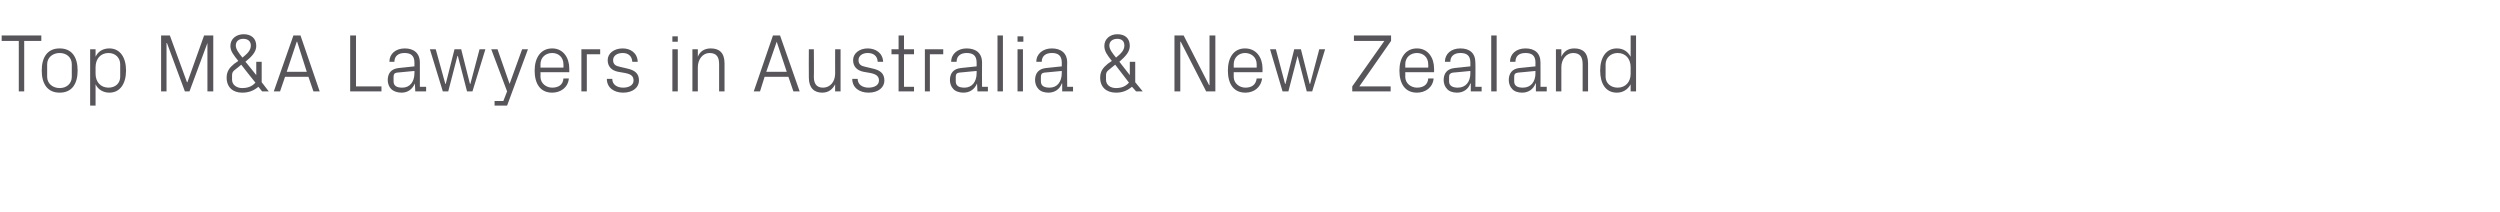 <?xml version="1.0" standalone="no"?><!DOCTYPE svg PUBLIC "-//W3C//DTD SVG 1.1//EN" "http://www.w3.org/Graphics/SVG/1.1/DTD/svg11.dtd"><svg xmlns="http://www.w3.org/2000/svg" version="1.1" width="599px" height="50.9px" viewBox="0 -6 599 50.9" style="top:-6px">  <desc>Top M&amp;A Lawyers in Australia &amp; New Zealand</desc>  <defs/>  <g id="Polygon98515">    <path d="M 0.4 2.5 L 9.9 2.5 L 9.9 3.8 L 5.8 3.8 L 5.8 15.9 L 4.5 15.9 L 4.5 3.8 L 0.4 3.8 L 0.4 2.5 Z M 14.3 5.6 C 17.3 5.6 18.6 7.8 18.6 10.9 C 18.6 14 17.3 16.2 14.3 16.2 C 11.3 16.2 10 14 10 10.9 C 10 7.8 11.3 5.6 14.3 5.6 Z M 17.2 9.4 C 17.2 7.8 16 6.7 14.3 6.7 C 12.6 6.7 11.3 7.8 11.3 9.4 C 11.3 9.4 11.3 12.4 11.3 12.4 C 11.3 14 12.6 15.1 14.3 15.1 C 16 15.1 17.2 14 17.2 12.4 C 17.2 12.4 17.2 9.4 17.2 9.4 Z M 22.9 11.7 C 22.9 13.6 24.1 15 26 15 C 27.7 15 28.8 13.9 28.8 12.4 C 28.8 12.4 28.8 9.4 28.8 9.4 C 28.8 7.9 27.7 6.7 26 6.7 C 24.1 6.7 22.9 8.1 22.9 10.1 C 22.9 10.1 22.9 11.7 22.9 11.7 Z M 21.6 19.3 L 21.6 5.8 L 22.9 5.8 C 22.9 5.8 22.89 7.58 22.9 7.6 C 23.5 6.3 24.7 5.6 26.2 5.6 C 28.8 5.6 30.2 7.8 30.2 10.9 C 30.2 14 28.8 16.2 26.2 16.2 C 24.8 16.2 23.5 15.5 22.9 14.2 C 22.89 14.2 22.9 19.3 22.9 19.3 L 21.6 19.3 Z M 44.8 13.7 L 44.9 13.7 L 48.9 2.5 L 51.1 2.5 L 51.1 15.9 L 49.7 15.9 L 49.7 4.3 L 49.7 4.3 L 45.4 15.9 L 44.3 15.9 L 40 4.3 L 39.9 4.3 L 39.9 15.9 L 38.6 15.9 L 38.6 2.5 L 40.7 2.5 L 44.8 13.7 Z M 61.4 12 L 61.4 8.8 L 62.7 8.8 L 62.7 13.7 L 64.4 15.9 L 62.8 15.9 C 62.8 15.9 61.89 14.75 61.9 14.8 C 60.7 15.8 59.5 16.2 58 16.2 C 55.8 16.2 54.3 14.9 54.3 12.6 C 54.3 11.1 55 10.2 56.1 9.3 C 56.1 9.3 57.1 8.6 57.1 8.6 C 56 7.2 55.2 6.3 55.2 5 C 55.2 3.3 56.6 2.2 58.4 2.2 C 60.2 2.2 61.4 3.2 61.4 5 C 61.4 6.4 60.4 7.5 58.8 8.8 C 58.83 8.75 61.4 12 61.4 12 L 61.4 12 Z M 55.6 13.1 C 55.6 14.4 56.8 15.1 58 15.1 C 59.4 15.1 60.4 14.7 61.2 13.8 C 61.16 13.82 57.8 9.5 57.8 9.5 C 57.8 9.5 56.23 10.81 56.2 10.8 C 55.8 11.1 55.6 11.5 55.6 12 C 55.6 12 55.6 13.1 55.6 13.1 Z M 60.1 4.9 C 60.1 3.9 59.4 3.3 58.3 3.3 C 57.2 3.3 56.5 3.9 56.5 4.9 C 56.5 5.8 57.2 6.7 58.1 7.8 C 59.2 6.9 60.1 6.1 60.1 4.9 Z M 73.9 12.4 L 68.3 12.4 L 67.1 15.9 L 65.6 15.9 L 70.3 2.5 L 72 2.5 L 76.6 15.9 L 75.1 15.9 L 73.9 12.4 Z M 71.1 4 L 68.7 11.2 L 73.5 11.2 L 71.2 4 L 71.1 4 Z M 83.9 2.5 L 85.3 2.5 L 85.3 14.7 L 91.4 14.7 L 91.4 15.9 L 83.9 15.9 L 83.9 2.5 Z M 99.3 9 C 99.3 7.2 98.3 6.7 96.9 6.7 C 95.5 6.7 94.5 7.4 94.5 8.8 C 94.5 8.8 93.3 8.8 93.3 8.8 C 93.3 6.9 94.8 5.6 97 5.6 C 99.1 5.6 100.6 6.7 100.6 9 C 100.58 9.05 100.6 14.8 100.6 14.8 L 102.1 14.8 L 102.1 15.9 L 99.5 15.9 L 99.4 14 C 99.4 14 99.38 13.98 99.4 14 C 98.8 15.4 97.7 16.2 96.2 16.2 C 95.2 16.2 94.3 15.9 93.7 15.3 C 93.2 14.8 92.9 14 92.9 13.2 C 92.9 11.6 93.7 10.5 95.5 10.3 C 95.49 10.3 99.3 9.9 99.3 9.9 C 99.3 9.9 99.32 9.01 99.3 9 Z M 95.1 11.4 C 94.5 11.5 94.3 11.8 94.3 12.4 C 94.3 12.4 94.3 13.5 94.3 13.5 C 94.3 14.6 95.1 15 96.4 15 C 98.2 15 99.3 13.6 99.3 11.5 C 99.32 11.54 99.3 11 99.3 11 C 99.3 11 95.12 11.42 95.1 11.4 Z M 106.8 14.1 L 108.9 5.8 L 110.5 5.8 L 112.6 14.1 L 112.7 14.1 L 114.9 5.8 L 116.3 5.8 L 113.2 15.9 L 111.9 15.9 L 109.7 7.4 L 109.6 7.4 L 107.4 15.9 L 106.1 15.9 L 103 5.8 L 104.4 5.8 L 106.7 14.1 L 106.8 14.1 Z M 122.1 14.1 L 125.1 5.8 L 126.5 5.8 L 121.5 19.3 L 118.5 19.3 L 118.5 18.2 L 120.6 18.2 L 121.5 15.9 L 117.7 5.8 L 119.2 5.8 L 122.1 14.1 L 122.1 14.1 Z M 135 9.4 C 135 7.7 133.8 6.7 132.3 6.7 C 130.8 6.7 129.5 7.7 129.5 9.4 C 129.53 9.4 129.5 10.2 129.5 10.2 L 135 10.2 C 135 10.2 135.03 9.4 135 9.4 Z M 136.3 12.8 C 136.1 15 134.3 16.2 132.3 16.2 C 129.4 16.2 128.1 14 128.1 10.9 C 128.1 7.8 129.6 5.6 132.3 5.6 C 135 5.6 136.4 7.9 136.4 10.4 C 136.42 10.43 136.4 11.3 136.4 11.3 L 129.5 11.3 C 129.5 11.3 129.53 12.37 129.5 12.4 C 129.5 14 130.9 15 132.3 15 C 133.7 15 134.9 14.4 135 12.8 C 135 12.8 136.3 12.8 136.3 12.8 Z M 139.3 5.8 L 143.8 5.8 L 143.8 7 L 140.6 7 L 140.6 15.9 L 139.3 15.9 L 139.3 5.8 Z M 150.2 10.4 C 152.1 10.8 153.1 11.6 153.1 13.3 C 153.1 14.9 151.7 16.2 149.3 16.2 C 147.1 16.2 145.4 15 145.4 12.9 C 145.4 12.9 146.7 12.9 146.7 12.9 C 146.7 14.3 147.9 15 149.3 15 C 150.7 15 151.8 14.4 151.8 13.3 C 151.8 12.3 151.3 11.8 149.8 11.5 C 149.8 11.5 148.1 11.2 148.1 11.2 C 146.6 10.9 145.6 10 145.6 8.4 C 145.6 6.8 147.1 5.6 149.2 5.6 C 151 5.6 152.7 6.6 152.8 8.8 C 152.8 8.8 151.5 8.8 151.5 8.8 C 151.4 7.3 150.4 6.7 149.2 6.7 C 147.8 6.7 146.9 7.4 146.9 8.4 C 146.9 9.4 147.5 9.8 148.5 10 C 148.5 10 150.2 10.4 150.2 10.4 Z M 161.1 15.9 L 161.1 5.8 L 162.4 5.8 L 162.4 15.9 L 161.1 15.9 Z M 162.4 4 L 161.1 4 L 161.1 2.7 L 162.4 2.7 L 162.4 4 Z M 172.3 9.4 C 172.3 7.8 171.8 6.7 170 6.7 C 168.4 6.7 167.2 8.2 167.2 10.1 C 167.19 10.14 167.2 15.9 167.2 15.9 L 165.9 15.9 L 165.9 5.8 L 167.2 5.8 C 167.2 5.8 167.19 7.6 167.2 7.6 C 167.7 6.3 168.8 5.6 170.3 5.6 C 172.3 5.6 173.6 6.6 173.6 9.2 C 173.58 9.21 173.6 15.9 173.6 15.9 L 172.3 15.9 C 172.3 15.9 172.3 9.44 172.3 9.4 Z M 188.9 12.4 L 183.2 12.4 L 182.1 15.9 L 180.6 15.9 L 185.2 2.5 L 186.9 2.5 L 191.6 15.9 L 190.1 15.9 L 188.9 12.4 Z M 186.1 4 L 183.6 11.2 L 188.5 11.2 L 186.1 4 L 186.1 4 Z M 195 12.4 C 195 14 195.6 15 197.2 15 C 198.9 15 200.1 13.6 200.1 11.6 C 200.08 11.64 200.1 5.8 200.1 5.8 L 201.4 5.8 L 201.4 15.9 L 200.1 15.9 C 200.1 15.9 200.08 14.18 200.1 14.2 C 199.5 15.4 198.5 16.2 197 16.2 C 195.1 16.2 193.8 15.1 193.8 12.6 C 193.76 12.57 193.8 5.8 193.8 5.8 L 195 5.8 C 195 5.8 195.05 12.36 195 12.4 Z M 209 10.4 C 210.9 10.8 211.9 11.6 211.9 13.3 C 211.9 14.9 210.5 16.2 208.1 16.2 C 205.9 16.2 204.2 15 204.2 12.9 C 204.2 12.9 205.5 12.9 205.5 12.9 C 205.5 14.3 206.7 15 208.1 15 C 209.5 15 210.6 14.4 210.6 13.3 C 210.6 12.3 210 11.8 208.6 11.5 C 208.6 11.5 206.9 11.2 206.9 11.2 C 205.4 10.9 204.4 10 204.4 8.4 C 204.4 6.8 205.9 5.6 207.9 5.6 C 209.7 5.6 211.5 6.6 211.6 8.8 C 211.6 8.8 210.3 8.8 210.3 8.8 C 210.2 7.3 209.2 6.7 207.9 6.7 C 206.6 6.7 205.7 7.4 205.7 8.4 C 205.7 9.4 206.3 9.8 207.3 10 C 207.3 10 209 10.4 209 10.4 Z M 216.6 14.8 L 219 14.8 L 219 15.9 L 215.3 15.9 L 215.3 7 L 213.6 7 L 213.6 5.8 L 215.3 5.8 L 215.3 2.5 L 216.6 2.5 L 216.6 5.8 L 219 5.8 L 219 7 L 216.6 7 L 216.6 14.8 Z M 221.6 5.8 L 226 5.8 L 226 7 L 222.8 7 L 222.8 15.9 L 221.6 15.9 L 221.6 5.8 Z M 234 9 C 234 7.2 233 6.7 231.6 6.7 C 230.2 6.7 229.2 7.4 229.2 8.8 C 229.2 8.8 227.9 8.8 227.9 8.8 C 227.9 6.9 229.5 5.6 231.6 5.6 C 233.8 5.6 235.3 6.7 235.3 9 C 235.26 9.05 235.3 14.8 235.3 14.8 L 236.7 14.8 L 236.7 15.9 L 234.2 15.9 L 234.1 14 C 234.1 14 234.05 13.98 234.1 14 C 233.5 15.4 232.4 16.2 230.8 16.2 C 229.9 16.2 228.9 15.9 228.4 15.3 C 227.9 14.8 227.6 14 227.6 13.2 C 227.6 11.6 228.4 10.5 230.2 10.3 C 230.17 10.3 234 9.9 234 9.9 C 234 9.9 233.99 9.01 234 9 Z M 229.8 11.4 C 229.2 11.5 229 11.8 229 12.4 C 229 12.4 229 13.5 229 13.5 C 229 14.6 229.8 15 231.1 15 C 232.9 15 234 13.6 234 11.5 C 233.99 11.54 234 11 234 11 C 234 11 229.8 11.42 229.8 11.4 Z M 239 15.9 L 239 2.5 L 240.3 2.5 L 240.3 15.9 L 239 15.9 Z M 243.8 15.9 L 243.8 5.8 L 245.1 5.8 L 245.1 15.9 L 243.8 15.9 Z M 245.2 4 L 243.8 4 L 243.8 2.7 L 245.2 2.7 L 245.2 4 Z M 254.4 9 C 254.4 7.2 253.4 6.7 252 6.7 C 250.6 6.7 249.6 7.4 249.6 8.8 C 249.6 8.8 248.3 8.8 248.3 8.8 C 248.3 6.9 249.9 5.6 252 5.6 C 254.2 5.6 255.7 6.7 255.7 9 C 255.65 9.05 255.7 14.8 255.7 14.8 L 257.1 14.8 L 257.1 15.9 L 254.5 15.9 L 254.5 14 C 254.5 14 254.45 13.98 254.4 14 C 253.9 15.4 252.7 16.2 251.2 16.2 C 250.2 16.2 249.3 15.9 248.8 15.3 C 248.3 14.8 248 14 248 13.2 C 248 11.6 248.8 10.5 250.6 10.3 C 250.57 10.3 254.4 9.9 254.4 9.9 C 254.4 9.9 254.39 9.01 254.4 9 Z M 250.2 11.4 C 249.6 11.5 249.4 11.8 249.4 12.4 C 249.4 12.4 249.4 13.5 249.4 13.5 C 249.4 14.6 250.2 15 251.5 15 C 253.3 15 254.4 13.6 254.4 11.5 C 254.39 11.54 254.4 11 254.4 11 C 254.4 11 250.19 11.42 250.2 11.4 Z M 270.7 12 L 270.7 8.8 L 272 8.8 L 272 13.7 L 273.8 15.9 L 272.2 15.9 C 272.2 15.9 271.24 14.75 271.2 14.8 C 270 15.8 268.8 16.2 267.4 16.2 C 265.1 16.2 263.6 14.9 263.6 12.6 C 263.6 11.1 264.3 10.2 265.4 9.3 C 265.4 9.3 266.4 8.6 266.4 8.6 C 265.3 7.2 264.6 6.3 264.6 5 C 264.6 3.3 266 2.2 267.7 2.2 C 269.6 2.2 270.7 3.2 270.7 5 C 270.7 6.4 269.7 7.5 268.2 8.8 C 268.17 8.75 270.7 12 270.7 12 L 270.7 12 Z M 265 13.1 C 265 14.4 266.1 15.1 267.4 15.1 C 268.7 15.1 269.7 14.7 270.5 13.8 C 270.5 13.82 267.2 9.5 267.2 9.5 C 267.2 9.5 265.57 10.81 265.6 10.8 C 265.2 11.1 265 11.5 265 12 C 265 12 265 13.1 265 13.1 Z M 269.4 4.9 C 269.4 3.9 268.8 3.3 267.7 3.3 C 266.6 3.3 265.8 3.9 265.8 4.9 C 265.8 5.8 266.5 6.7 267.4 7.8 C 268.5 6.9 269.4 6.1 269.4 4.9 Z M 289.8 14.4 L 289.8 2.5 L 291.2 2.5 L 291.2 15.9 L 289 15.9 L 282.9 4 L 282.8 4 L 282.8 15.9 L 281.4 15.9 L 281.4 2.5 L 283.6 2.5 L 289.7 14.4 L 289.8 14.4 Z M 301.1 9.4 C 301.1 7.7 299.8 6.7 298.3 6.7 C 296.9 6.7 295.6 7.7 295.6 9.4 C 295.59 9.4 295.6 10.2 295.6 10.2 L 301.1 10.2 C 301.1 10.2 301.1 9.4 301.1 9.4 Z M 302.4 12.8 C 302.1 15 300.4 16.2 298.4 16.2 C 295.5 16.2 294.2 14 294.2 10.9 C 294.2 7.8 295.6 5.6 298.3 5.6 C 301.1 5.6 302.5 7.9 302.5 10.4 C 302.48 10.43 302.5 11.3 302.5 11.3 L 295.6 11.3 C 295.6 11.3 295.59 12.37 295.6 12.4 C 295.6 14 297 15 298.4 15 C 299.8 15 300.9 14.4 301.1 12.8 C 301.1 12.8 302.4 12.8 302.4 12.8 Z M 308 14.1 L 310.1 5.8 L 311.7 5.8 L 313.8 14.1 L 313.9 14.1 L 316.1 5.8 L 317.5 5.8 L 314.4 15.9 L 313.1 15.9 L 310.9 7.4 L 310.9 7.4 L 308.7 15.9 L 307.3 15.9 L 304.3 5.8 L 305.7 5.8 L 307.9 14.1 L 308 14.1 Z M 333.3 3.8 L 325.7 14.7 L 333.2 14.7 L 333.2 15.9 L 324 15.9 L 324 14.7 L 331.7 3.8 L 324.4 3.8 L 324.4 2.5 L 333.3 2.5 L 333.3 3.8 Z M 342.2 9.4 C 342.2 7.7 341 6.7 339.5 6.7 C 338 6.7 336.7 7.7 336.7 9.4 C 336.74 9.4 336.7 10.2 336.7 10.2 L 342.2 10.2 C 342.2 10.2 342.24 9.4 342.2 9.4 Z M 343.5 12.8 C 343.3 15 341.5 16.2 339.5 16.2 C 336.6 16.2 335.3 14 335.3 10.9 C 335.3 7.8 336.8 5.6 339.5 5.6 C 342.2 5.6 343.6 7.9 343.6 10.4 C 343.63 10.43 343.6 11.3 343.6 11.3 L 336.7 11.3 C 336.7 11.3 336.74 12.37 336.7 12.4 C 336.7 14 338.1 15 339.5 15 C 340.9 15 342.1 14.4 342.2 12.8 C 342.2 12.8 343.5 12.8 343.5 12.8 Z M 352.3 9 C 352.3 7.2 351.3 6.7 349.9 6.7 C 348.5 6.7 347.5 7.4 347.5 8.8 C 347.5 8.8 346.2 8.8 346.2 8.8 C 346.2 6.9 347.7 5.6 349.9 5.6 C 352.1 5.6 353.5 6.7 353.5 9 C 353.55 9.05 353.5 14.8 353.5 14.8 L 355 14.8 L 355 15.9 L 352.4 15.9 L 352.4 14 C 352.4 14 352.34 13.98 352.3 14 C 351.8 15.4 350.6 16.2 349.1 16.2 C 348.1 16.2 347.2 15.9 346.7 15.3 C 346.2 14.8 345.9 14 345.9 13.2 C 345.9 11.6 346.7 10.5 348.5 10.3 C 348.46 10.3 352.3 9.9 352.3 9.9 C 352.3 9.9 352.28 9.01 352.3 9 Z M 348.1 11.4 C 347.5 11.5 347.2 11.8 347.2 12.4 C 347.2 12.4 347.2 13.5 347.2 13.5 C 347.2 14.6 348.1 15 349.3 15 C 351.2 15 352.3 13.6 352.3 11.5 C 352.28 11.54 352.3 11 352.3 11 C 352.3 11 348.08 11.42 348.1 11.4 Z M 357.3 15.9 L 357.3 2.5 L 358.6 2.5 L 358.6 15.9 L 357.3 15.9 Z M 367.9 9 C 367.9 7.2 366.9 6.7 365.5 6.7 C 364 6.7 363.1 7.4 363.1 8.8 C 363.1 8.8 361.8 8.8 361.8 8.8 C 361.8 6.9 363.3 5.6 365.5 5.6 C 367.7 5.6 369.1 6.7 369.1 9 C 369.13 9.05 369.1 14.8 369.1 14.8 L 370.6 14.8 L 370.6 15.9 L 368 15.9 L 368 14 C 368 14 367.92 13.98 367.9 14 C 367.4 15.4 366.2 16.2 364.7 16.2 C 363.7 16.2 362.8 15.9 362.3 15.3 C 361.8 14.8 361.5 14 361.5 13.2 C 361.5 11.6 362.3 10.5 364 10.3 C 364.04 10.3 367.9 9.9 367.9 9.9 C 367.9 9.9 367.86 9.01 367.9 9 Z M 363.7 11.4 C 363 11.5 362.8 11.8 362.8 12.4 C 362.8 12.4 362.8 13.5 362.8 13.5 C 362.8 14.6 363.6 15 364.9 15 C 366.8 15 367.9 13.6 367.9 11.5 C 367.86 11.54 367.9 11 367.9 11 C 367.9 11 363.66 11.42 363.7 11.4 Z M 379.2 9.4 C 379.2 7.8 378.7 6.7 376.9 6.7 C 375.3 6.7 374.1 8.2 374.1 10.1 C 374.1 10.14 374.1 15.9 374.1 15.9 L 372.8 15.9 L 372.8 5.8 L 374.1 5.8 C 374.1 5.8 374.1 7.6 374.1 7.6 C 374.7 6.3 375.7 5.6 377.2 5.6 C 379.2 5.6 380.5 6.6 380.5 9.2 C 380.49 9.21 380.5 15.9 380.5 15.9 L 379.2 15.9 C 379.2 15.9 379.21 9.44 379.2 9.4 Z M 390.7 10.1 C 390.7 8.1 389.5 6.7 387.6 6.7 C 385.9 6.7 384.7 7.9 384.7 9.4 C 384.7 9.4 384.7 12.4 384.7 12.4 C 384.7 13.9 385.9 15 387.6 15 C 389.5 15 390.7 13.6 390.7 11.7 C 390.7 11.7 390.7 10.1 390.7 10.1 Z M 390.7 15.9 C 390.7 15.9 390.69 14.2 390.7 14.2 C 390 15.5 388.8 16.2 387.4 16.2 C 384.7 16.2 383.4 14 383.4 10.9 C 383.4 7.8 384.8 5.6 387.4 5.6 C 388.9 5.6 390 6.3 390.7 7.6 C 390.69 7.58 390.7 2.5 390.7 2.5 L 392 2.5 L 392 15.9 L 390.7 15.9 Z " stroke="none" fill="#575559"/>  </g></svg>